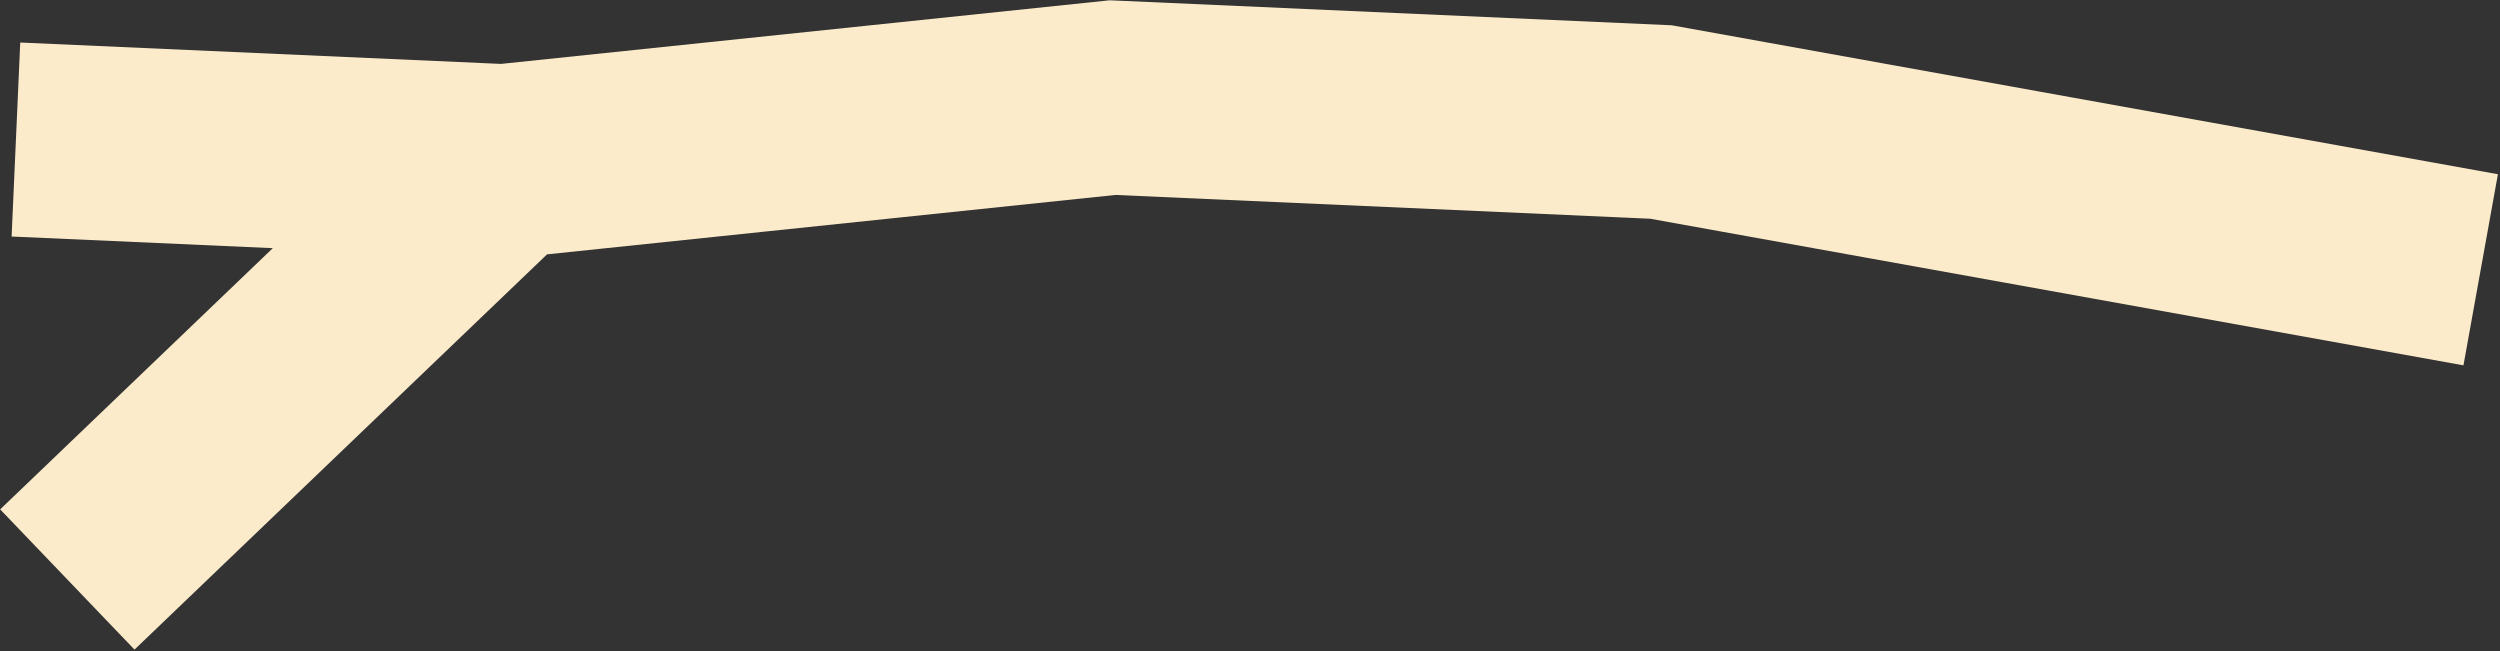 <?xml version="1.0" encoding="UTF-8"?> <svg xmlns="http://www.w3.org/2000/svg" width="714" height="186" viewBox="0 0 714 186" fill="none"><rect x="0" y="0" width="714" height="186" fill="#333333" stroke="none"/><path d="M4.549 39.849L143.911 46.048M143.911 46.048L19.23 165.501M143.911 46.048L317.765 27.88L474.36 34.844L708.483 77.052" stroke="#FBEBCA" stroke-width="55.463"></path></svg> 
